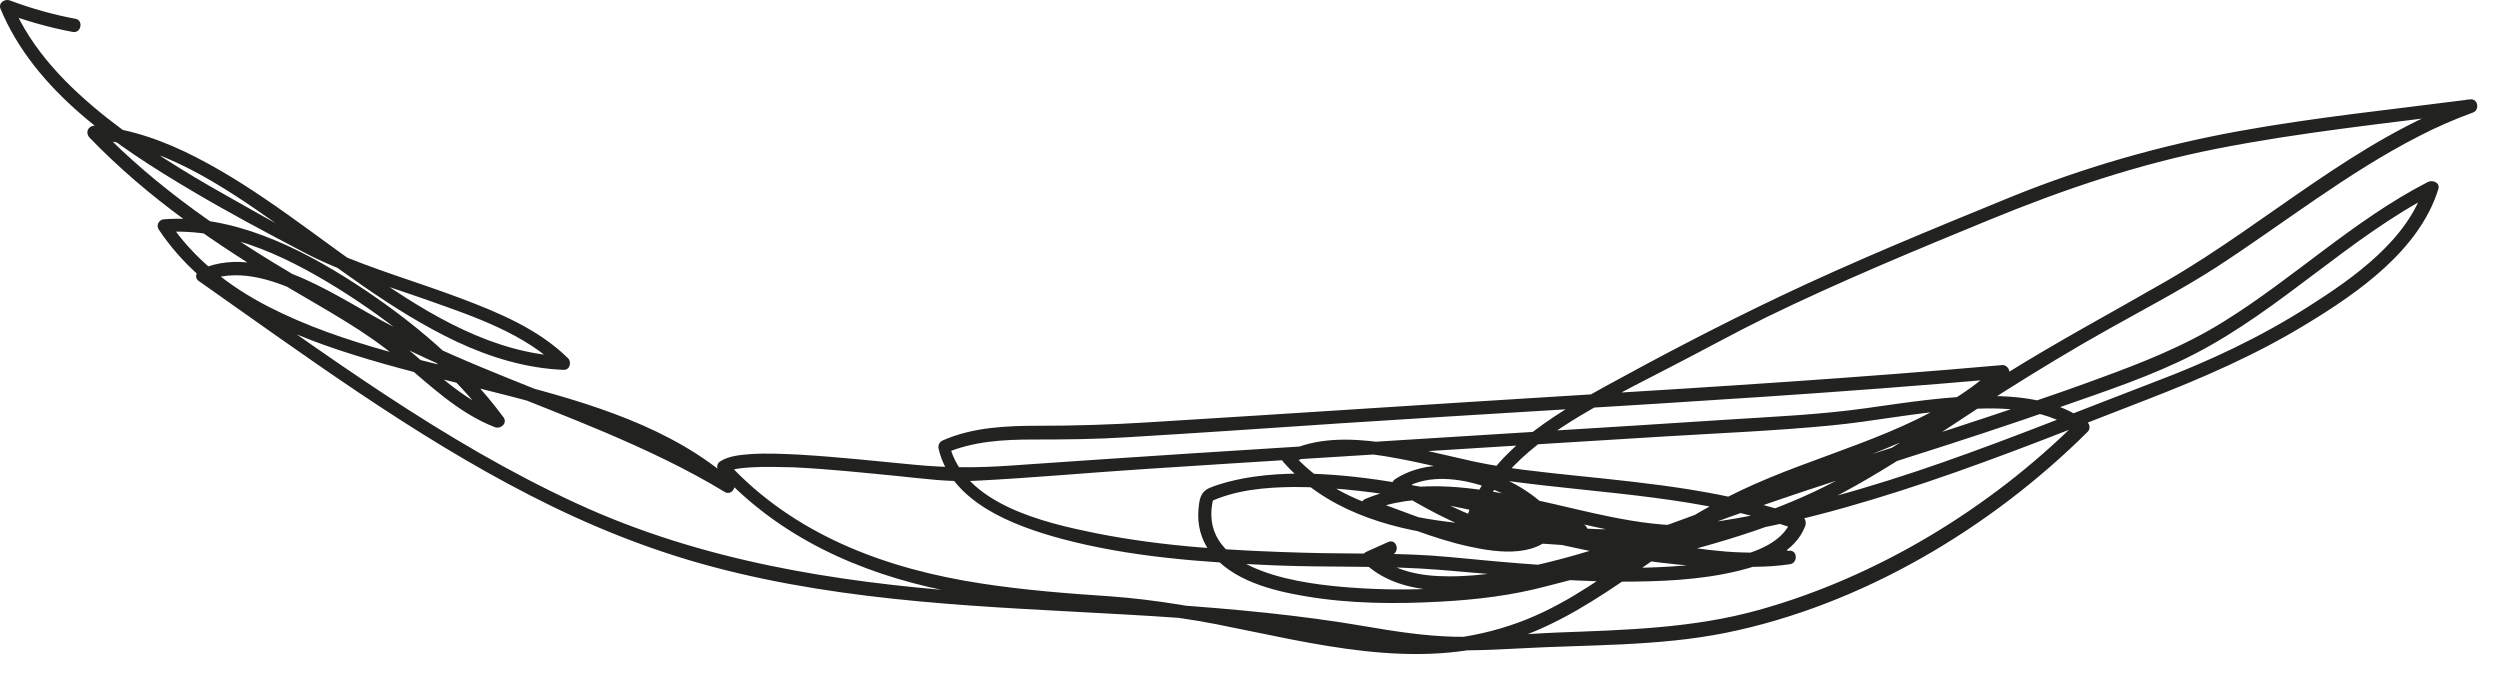 <?xml version="1.0" encoding="utf-8"?>
<svg xmlns="http://www.w3.org/2000/svg" fill="none" height="100%" overflow="visible" preserveAspectRatio="none" style="display: block;" viewBox="0 0 89 24" width="100%">
<path d="M2.726 0.677C1.916 0.527 1.126 0.307 0.356 0.017C0.176 -0.053 -0.064 0.097 0.016 0.307C1.236 3.257 4.166 5.217 6.806 6.777C8.116 7.557 9.476 8.277 10.826 8.987C12.236 9.727 13.786 10.177 15.286 10.707C16.896 11.277 18.676 11.877 19.926 13.107C19.976 12.967 20.026 12.827 20.066 12.687C17.566 12.577 15.316 11.227 13.316 9.847C11.236 8.417 9.256 6.767 6.996 5.607C5.876 5.027 4.666 4.587 3.396 4.477C3.156 4.457 3.016 4.707 3.186 4.897C5.276 7.067 7.736 8.737 10.316 10.267C11.646 11.057 12.996 11.777 14.186 12.777C15.256 13.667 16.296 14.697 17.616 15.207C17.826 15.287 18.076 15.067 17.926 14.857C16.516 12.947 14.596 11.357 12.616 10.077C10.646 8.807 8.246 7.617 5.836 7.807C5.656 7.817 5.546 8.027 5.656 8.177C7.246 10.567 9.916 11.797 12.576 12.627C15.546 13.567 18.646 14.067 21.576 15.137C23.096 15.697 24.576 16.417 25.806 17.497C25.896 17.367 25.986 17.237 26.076 17.097C23.566 15.577 20.806 14.567 18.096 13.467C16.736 12.917 15.386 12.347 14.086 11.677C12.996 11.117 11.966 10.437 10.846 9.937C9.696 9.427 8.356 9.047 7.146 9.587C6.996 9.657 6.906 9.877 7.066 9.997C10.896 12.687 14.686 15.487 18.856 17.627C20.936 18.697 23.106 19.577 25.366 20.177C27.766 20.817 30.236 21.177 32.706 21.407C37.616 21.867 42.586 21.807 47.456 22.597C48.516 22.767 49.576 22.977 50.646 23.087C51.776 23.197 52.896 23.147 54.026 23.087C56.496 22.947 59.016 23.017 61.446 22.527C66.266 21.547 70.856 18.817 74.326 15.367C74.416 15.277 74.406 15.107 74.306 15.027C73.296 14.257 71.996 14.097 70.766 14.097C69.326 14.097 67.896 14.327 66.466 14.527C64.776 14.767 63.066 14.837 61.366 14.947C59.256 15.087 57.146 15.217 55.036 15.347C50.796 15.607 46.566 15.877 42.326 16.147C40.196 16.287 38.066 16.427 35.946 16.577C34.786 16.657 33.726 16.657 32.576 16.547C31.206 16.417 29.846 16.267 28.476 16.187C27.886 16.157 27.296 16.127 26.706 16.167C26.346 16.197 25.946 16.227 25.636 16.427C25.496 16.517 25.506 16.697 25.616 16.807C27.746 19.127 30.606 20.407 33.656 21.027C36.836 21.667 40.096 21.597 43.276 22.217C46.746 22.897 50.406 23.917 53.886 22.757C57.046 21.707 59.376 19.167 62.386 17.817C65.416 16.457 68.976 15.727 71.476 13.397C71.626 13.257 71.476 12.977 71.276 12.997C66.206 13.447 61.126 13.767 56.046 14.077C50.976 14.387 45.906 14.727 40.846 15.037C39.556 15.117 38.276 15.157 36.986 15.157C35.826 15.157 34.636 15.207 33.566 15.677C33.436 15.737 33.386 15.847 33.416 15.987C33.876 17.897 36.086 18.717 37.776 19.177C40.236 19.837 42.826 20.017 45.366 20.127C47.326 20.207 49.306 20.127 51.266 20.287C53.396 20.457 55.516 20.697 57.656 20.707C59.076 20.707 60.526 20.657 61.906 20.317C62.816 20.097 63.906 19.677 64.266 18.727C64.306 18.617 64.286 18.447 64.156 18.407C61.566 17.487 58.846 17.217 56.136 16.937C54.906 16.807 53.666 16.687 52.456 16.427C51.366 16.187 50.276 15.897 49.166 15.747C48.046 15.597 46.846 15.567 45.806 16.087C45.686 16.147 45.566 16.317 45.686 16.447C47.176 18.137 49.336 18.797 51.506 19.077C53.886 19.377 56.276 19.327 58.646 19.737C60.326 20.027 62.006 20.337 63.716 20.087C64.016 20.047 63.996 19.567 63.686 19.607C60.186 20.057 56.656 19.187 53.276 18.357C52.966 18.287 52.896 18.727 53.176 18.827C55.236 19.527 57.426 19.357 59.556 19.177C59.876 19.147 59.826 18.717 59.526 18.697C57.616 18.597 55.756 17.987 53.886 17.637C52.166 17.307 50.266 17.057 48.596 17.767C48.426 17.837 48.356 18.137 48.566 18.207C49.806 18.647 51.016 19.177 52.306 19.457C53.346 19.687 54.876 19.887 55.476 18.767C55.516 18.697 55.506 18.597 55.456 18.527C54.316 16.937 51.416 15.917 49.666 17.057C49.506 17.167 49.546 17.377 49.696 17.467C51.596 18.627 54.086 19.917 56.356 19.107C56.586 19.027 56.556 18.707 56.326 18.647C54.416 18.157 52.516 17.667 50.576 17.327C48.536 16.967 46.346 16.657 44.286 17.027C43.876 17.107 43.456 17.207 43.066 17.367C42.726 17.517 42.696 17.787 42.666 18.137C42.616 18.677 42.756 19.217 43.086 19.657C43.856 20.667 45.286 21.027 46.476 21.227C48.066 21.497 49.696 21.507 51.306 21.417C52.576 21.347 53.836 21.197 55.066 20.867C57.906 20.107 60.816 19.577 63.556 18.497C66.346 17.397 68.776 15.557 71.306 13.967C72.556 13.177 73.826 12.407 75.116 11.687C76.386 10.977 77.666 10.307 78.896 9.517C81.296 7.957 83.556 6.157 86.116 4.847C86.736 4.527 87.376 4.247 88.036 4.007C88.286 3.917 88.216 3.507 87.946 3.537C85.176 3.897 82.396 4.177 79.656 4.677C76.876 5.187 74.186 5.957 71.576 7.017C68.816 8.147 66.046 9.277 63.356 10.557C61.256 11.557 59.166 12.647 57.126 13.767C55.246 14.797 53.056 16.127 52.276 18.247C52.216 18.407 52.276 18.537 52.446 18.587C57.756 20.247 63.496 18.877 68.616 17.157C71.256 16.267 73.836 15.227 76.426 14.227C78.386 13.467 80.306 12.637 82.106 11.537C83.956 10.417 86.136 8.897 86.806 6.727C86.876 6.497 86.596 6.397 86.436 6.477C83.806 7.827 81.666 9.897 79.166 11.447C77.756 12.327 76.246 12.917 74.686 13.487C72.976 14.117 71.246 14.687 69.506 15.257C66.846 16.117 64.146 16.897 61.526 17.887C59.436 18.667 57.336 19.467 55.156 20.007C53.986 20.297 52.776 20.527 51.556 20.517C50.616 20.517 49.606 20.347 48.896 19.677C48.866 19.817 48.846 19.947 48.816 20.087C49.066 19.977 49.326 19.857 49.576 19.747C49.856 19.617 49.706 19.167 49.416 19.297C49.166 19.407 48.906 19.527 48.656 19.637C48.486 19.707 48.436 19.917 48.576 20.047C49.946 21.337 52.206 21.087 53.896 20.777C56.206 20.357 58.436 19.557 60.636 18.747C63.086 17.837 65.556 17.047 68.046 16.247C69.816 15.687 71.576 15.107 73.326 14.497C74.946 13.927 76.606 13.387 78.136 12.597C81.196 11.017 83.616 8.467 86.676 6.887C86.556 6.807 86.426 6.717 86.306 6.637C85.726 8.527 83.796 9.887 82.206 10.897C80.486 11.997 78.636 12.867 76.726 13.587C71.696 15.507 66.666 17.697 61.306 18.537C58.376 18.997 55.356 19.017 52.496 18.117C52.556 18.227 52.606 18.347 52.666 18.457C53.366 16.577 55.226 15.377 56.896 14.427C57.756 13.937 58.636 13.497 59.506 13.047C60.636 12.467 61.736 11.857 62.876 11.297C65.486 10.027 68.166 8.917 70.846 7.817C73.476 6.737 76.116 5.847 78.906 5.297C81.896 4.707 84.926 4.397 87.936 4.007L87.846 3.537C83.886 4.957 80.746 7.907 77.156 9.987C75.216 11.107 73.246 12.157 71.346 13.347C69.446 14.537 67.616 15.857 65.656 16.957C63.716 18.037 61.586 18.707 59.446 19.267C58.386 19.537 57.316 19.787 56.256 20.047C55.556 20.217 54.856 20.437 54.156 20.577C52.066 20.997 49.826 21.077 47.716 20.887C45.966 20.727 42.546 20.207 43.206 17.697C43.156 17.757 43.106 17.817 43.046 17.877C43.986 17.437 45.046 17.347 46.066 17.337C47.296 17.337 48.516 17.467 49.726 17.657C51.916 17.997 54.056 18.547 56.196 19.097C56.196 18.947 56.176 18.787 56.166 18.637C54.026 19.397 51.666 18.117 49.876 17.027C49.876 17.167 49.896 17.307 49.906 17.437C50.716 16.907 51.766 16.997 52.656 17.257C53.546 17.517 54.476 18.007 55.026 18.777C55.026 18.697 55.016 18.617 55.006 18.537C54.466 19.537 52.806 19.097 51.966 18.877C50.856 18.587 49.816 18.147 48.736 17.767C48.736 17.917 48.716 18.057 48.706 18.207C50.416 17.477 52.376 17.817 54.136 18.167C55.916 18.527 57.686 19.067 59.506 19.167C59.496 19.007 59.486 18.847 59.476 18.687C57.386 18.867 55.246 19.037 53.226 18.347C53.196 18.507 53.156 18.657 53.126 18.817C56.546 19.647 60.126 20.527 63.666 20.067C63.656 19.907 63.646 19.747 63.636 19.587C62.156 19.797 60.696 19.587 59.236 19.337C58.026 19.127 56.836 18.947 55.606 18.867C53.456 18.727 51.246 18.727 49.166 18.087C47.976 17.717 46.856 17.097 46.026 16.157C45.986 16.277 45.946 16.397 45.906 16.517C47.116 15.917 48.526 16.087 49.796 16.327C51.126 16.577 52.436 16.957 53.786 17.137C57.166 17.587 60.636 17.677 63.886 18.827C63.846 18.717 63.816 18.607 63.776 18.507C63.466 19.317 62.526 19.637 61.766 19.837C60.596 20.137 59.356 20.197 58.146 20.217C55.946 20.247 53.756 20.037 51.566 19.827C49.866 19.667 48.136 19.727 46.426 19.677C43.936 19.607 41.426 19.467 38.986 18.977C37.166 18.607 34.316 17.947 33.796 15.827C33.746 15.927 33.696 16.027 33.646 16.137C34.636 15.707 35.726 15.647 36.796 15.647C37.906 15.647 39.006 15.637 40.116 15.567C42.616 15.417 45.116 15.247 47.616 15.077C52.666 14.747 57.716 14.467 62.766 14.127C65.596 13.937 68.416 13.727 71.246 13.477C71.176 13.347 71.116 13.207 71.046 13.077C68.846 15.127 65.706 15.887 62.996 17.007C61.616 17.577 60.336 18.267 59.106 19.117C57.756 20.047 56.436 21.077 54.946 21.787C53.356 22.547 51.656 22.857 49.906 22.807C48.086 22.747 46.296 22.367 44.516 21.997C42.856 21.657 41.196 21.347 39.496 21.227C37.986 21.127 36.466 21.007 34.966 20.777C31.536 20.257 28.266 19.047 25.876 16.447C25.876 16.577 25.856 16.697 25.856 16.827C26.106 16.667 26.476 16.657 26.756 16.637C27.256 16.607 27.766 16.627 28.266 16.637C29.496 16.697 30.726 16.827 31.956 16.947C32.856 17.037 33.786 17.167 34.686 17.117C36.716 17.017 38.746 16.827 40.766 16.697C44.886 16.427 48.996 16.177 53.116 15.917C55.166 15.787 57.226 15.667 59.276 15.537C61.236 15.417 63.216 15.337 65.176 15.147C66.646 15.007 68.106 14.707 69.586 14.597C71.016 14.487 72.746 14.447 73.956 15.367C73.956 15.257 73.946 15.137 73.936 15.027C70.826 18.107 66.836 20.537 62.606 21.717C60.276 22.367 57.876 22.427 55.466 22.517C54.226 22.567 52.986 22.697 51.746 22.667C50.686 22.637 49.646 22.477 48.606 22.297C43.936 21.497 39.216 21.427 34.506 21.077C29.686 20.717 24.936 19.957 20.516 17.917C15.786 15.737 11.576 12.607 7.336 9.627C7.306 9.767 7.286 9.897 7.256 10.037C8.386 9.527 9.636 9.927 10.706 10.417C11.756 10.897 12.736 11.527 13.756 12.067C16.276 13.377 18.966 14.297 21.576 15.407C23.026 16.027 24.456 16.697 25.806 17.517C26.046 17.657 26.276 17.297 26.076 17.117C23.896 15.207 21.006 14.357 18.266 13.637C15.336 12.877 12.266 12.307 9.556 10.917C8.156 10.197 6.896 9.217 6.016 7.897C5.956 8.017 5.896 8.147 5.836 8.267C8.166 8.077 10.476 9.267 12.376 10.487C14.296 11.727 16.146 13.267 17.506 15.107C17.606 14.987 17.706 14.877 17.816 14.757C16.446 14.227 15.386 13.137 14.276 12.227C13.156 11.317 11.876 10.637 10.646 9.897C8.056 8.367 5.596 6.707 3.496 4.527C3.426 4.667 3.356 4.807 3.286 4.947C5.726 5.147 7.876 6.577 9.816 7.947C11.906 9.427 13.936 11.067 16.266 12.167C17.466 12.727 18.746 13.117 20.076 13.167C20.296 13.167 20.356 12.877 20.216 12.747C19.156 11.707 17.726 11.117 16.366 10.607C14.856 10.037 13.306 9.597 11.826 8.947C10.516 8.377 9.256 7.637 8.016 6.937C6.556 6.117 5.116 5.227 3.796 4.187C2.426 3.097 1.126 1.797 0.436 0.147C0.326 0.247 0.216 0.347 0.096 0.437C0.906 0.737 1.736 0.977 2.586 1.137C2.886 1.197 2.986 0.727 2.686 0.667L2.726 0.677Z" fill="#222221" id="Vector"/>
</svg>